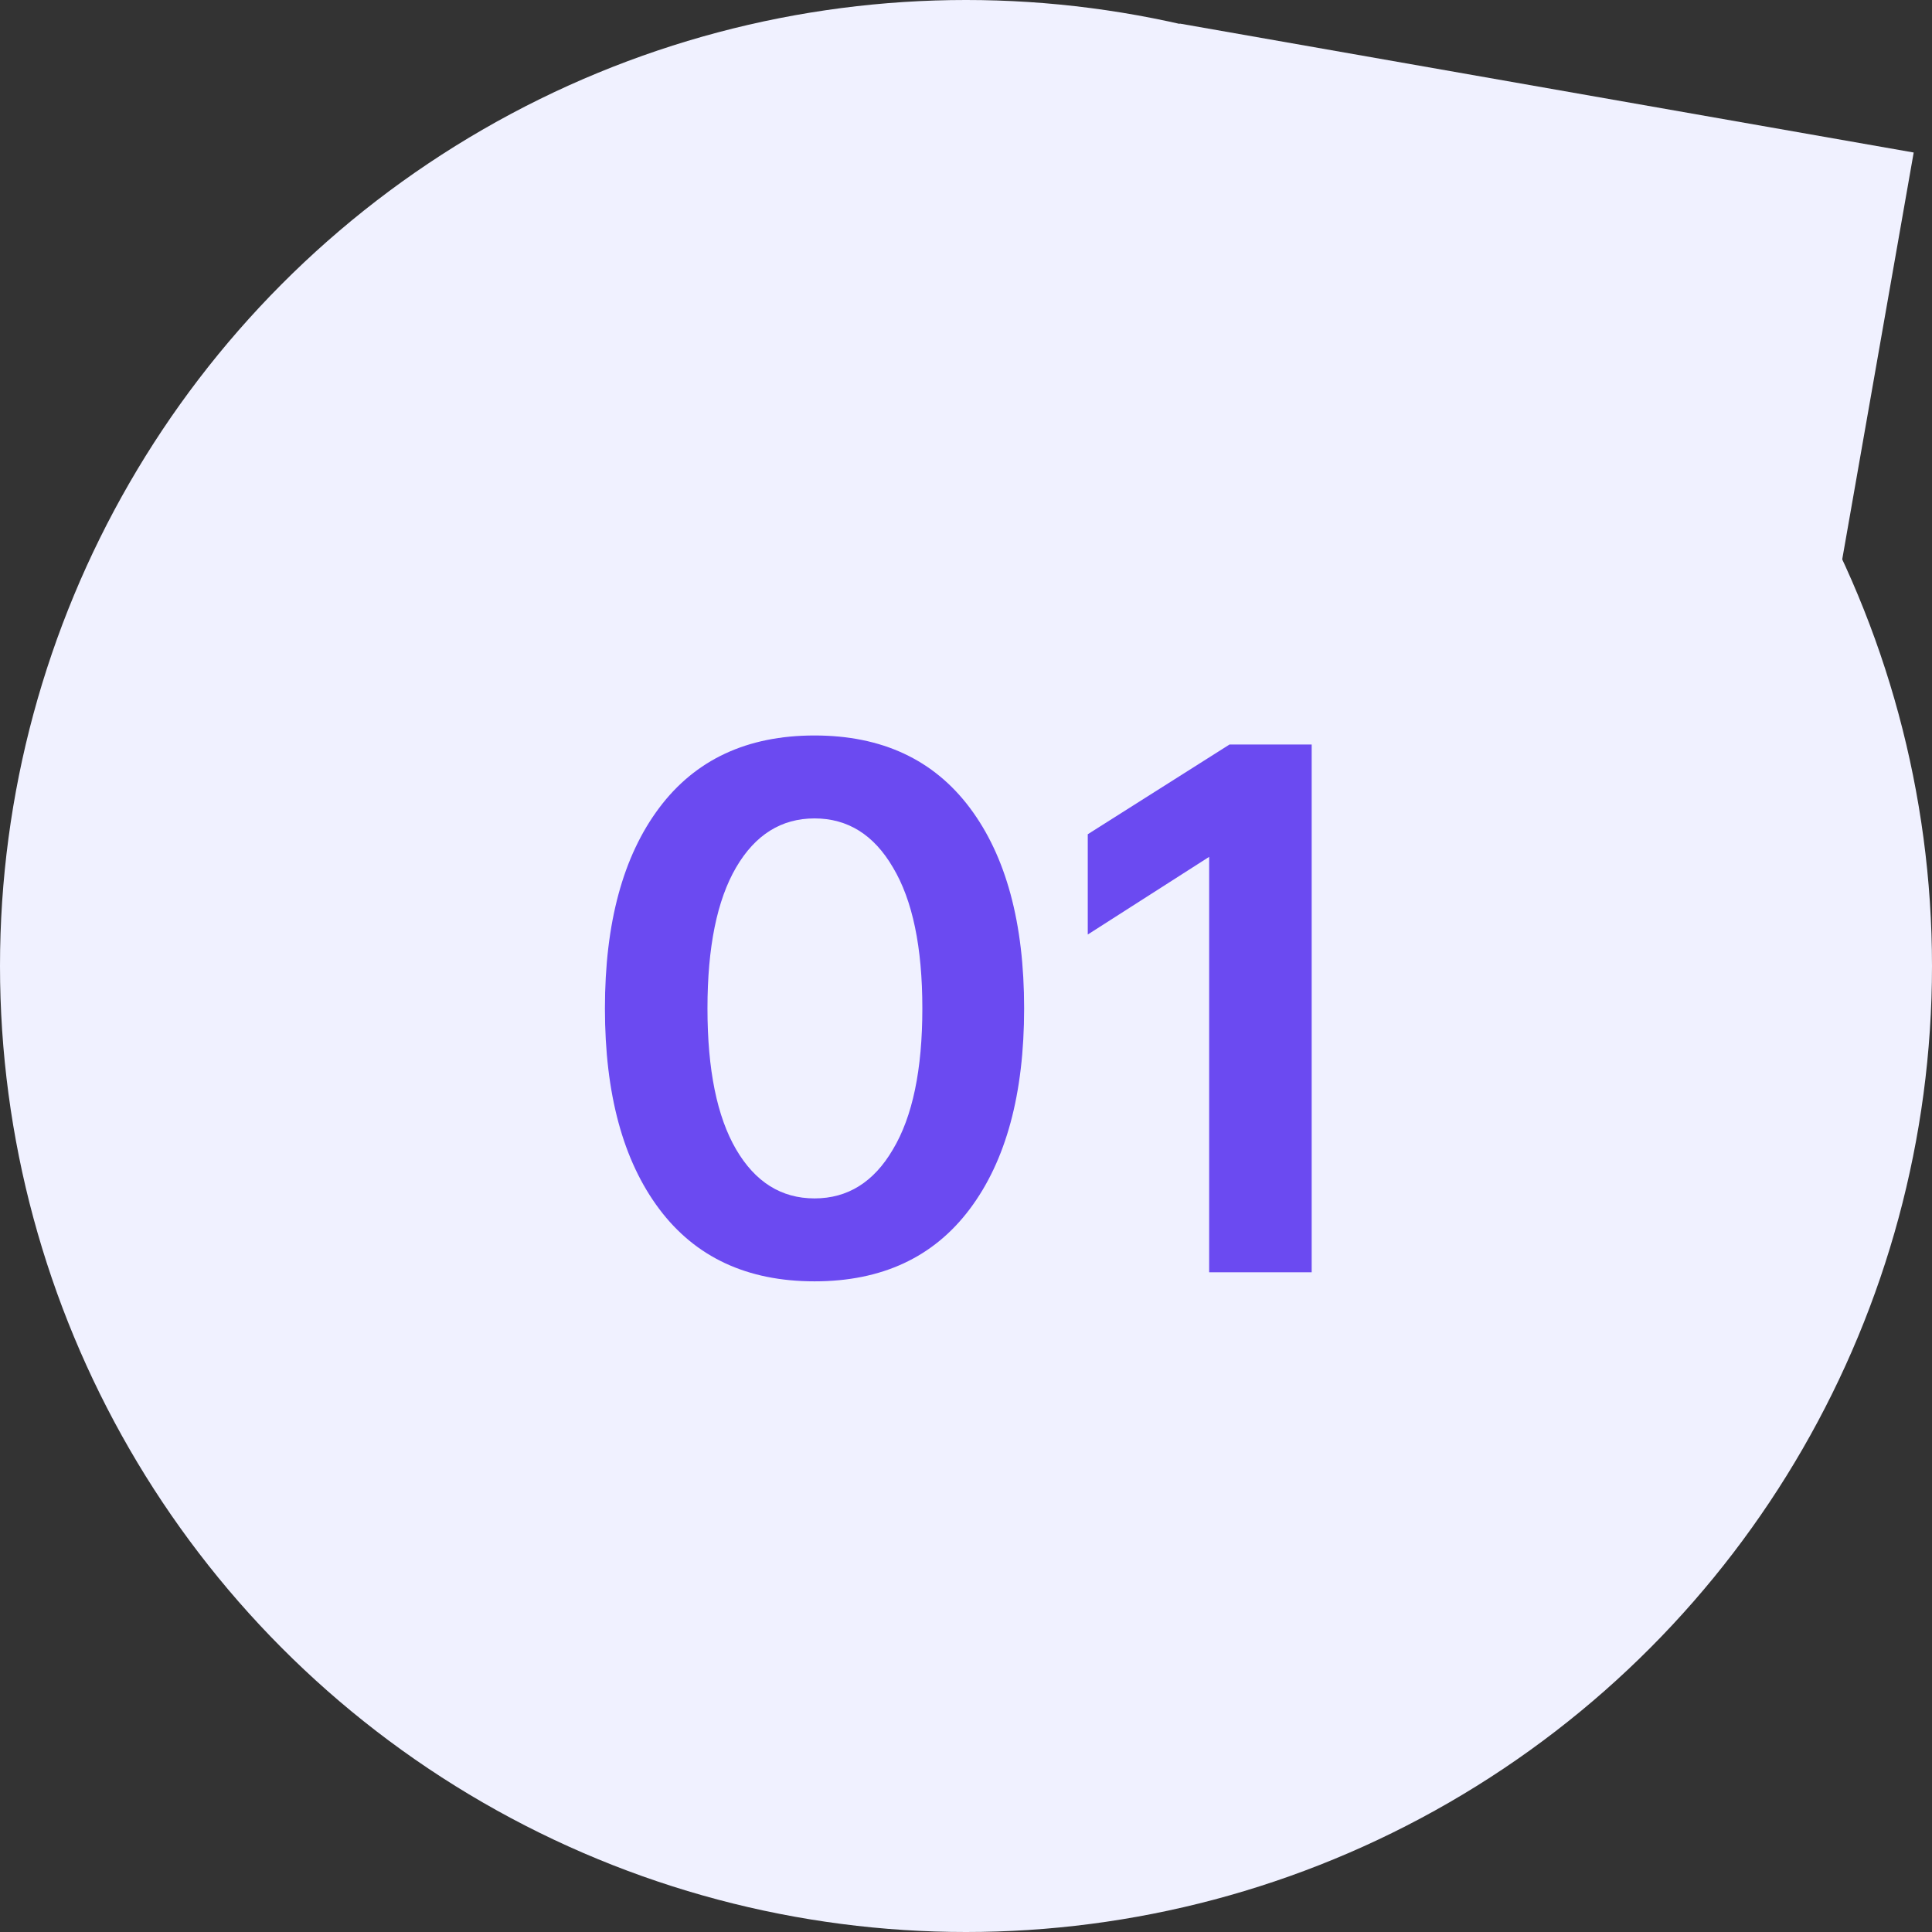 <?xml version="1.0" encoding="UTF-8"?> <svg xmlns="http://www.w3.org/2000/svg" width="82" height="82" viewBox="0 0 82 82" fill="none"><rect x="0" y="0" width="82" height="82" fill="#333333" stroke="none"/> <rect x="50.068" y="1" width="31.632" height="23.511" transform="rotate(9.964 50.068 1)" fill="#F0F1FF"></rect> <circle cx="41" cy="41" r="41" fill="#F0F1FF"></circle> <path d="M27.979 51.312C26.443 49.264 25.675 46.427 25.675 42.8C25.675 39.173 26.443 36.336 27.979 34.288C29.515 32.24 31.712 31.216 34.571 31.216C37.43 31.216 39.627 32.24 41.163 34.288C42.699 36.336 43.467 39.173 43.467 42.8C43.467 46.427 42.699 49.264 41.163 51.312C39.627 53.36 37.43 54.384 34.571 54.384C31.712 54.384 29.515 53.36 27.979 51.312ZM31.243 36.816C30.433 38.203 30.027 40.197 30.027 42.8C30.027 45.403 30.433 47.397 31.243 48.784C32.054 50.171 33.163 50.864 34.571 50.864C35.979 50.864 37.089 50.171 37.899 48.784C38.731 47.397 39.147 45.403 39.147 42.8C39.147 40.197 38.731 38.203 37.899 36.816C37.089 35.429 35.979 34.736 34.571 34.736C33.163 34.736 32.054 35.429 31.243 36.816ZM52.184 31.6H55.672V54H51.32V36.368L46.168 39.664V35.408L52.184 31.6Z" fill="#6B4AF1"></path> </svg> 